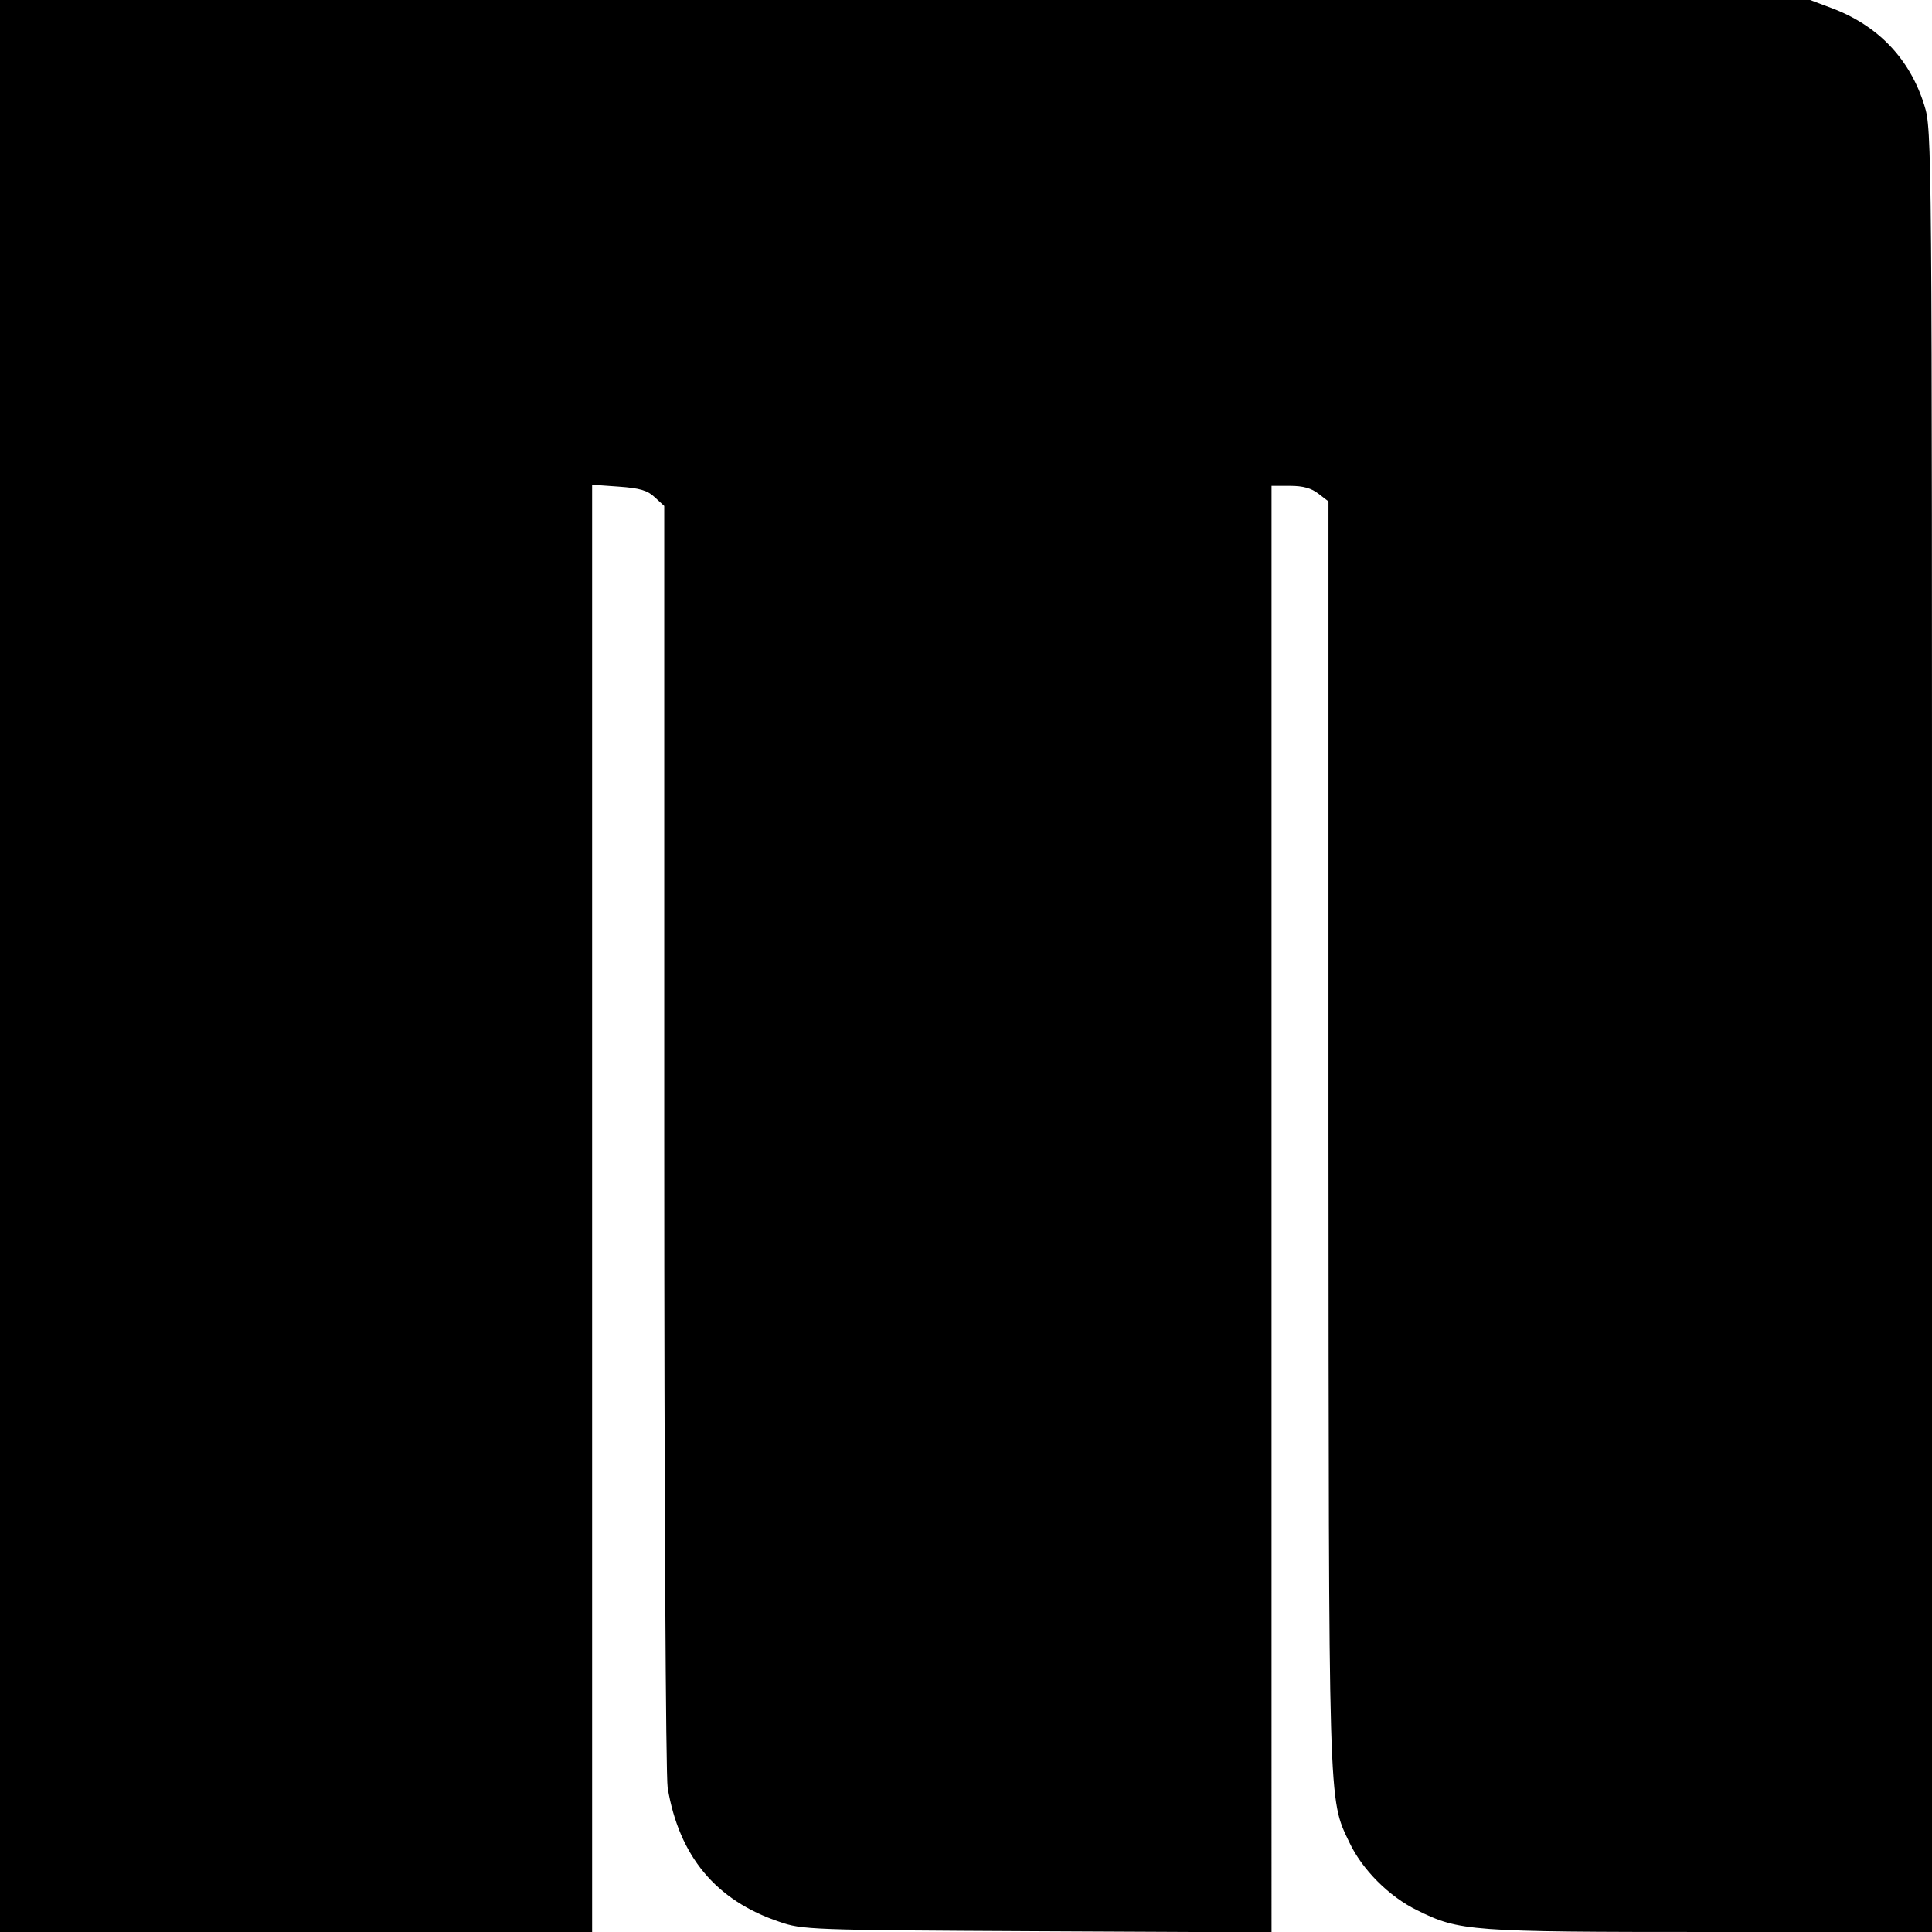 <svg version="1" xmlns="http://www.w3.org/2000/svg" width="678.667" height="678.667" viewBox="0 0 509 509"><path d="M0 254.5V509h156V127.7l7 .5c5.6.4 7.6 1 9.5 2.8l2.5 2.3v166.1c0 94.7.4 168.5.9 171.6 3 18 12.7 29.7 29.4 35.3 6 2.1 7.9 2.2 68 2.5l61.7.3V128h4.9c3.4 0 5.6.6 7.5 2.1l2.6 2v166.2c.1 180-.1 175.3 5.5 187.1 3.4 7.2 10.5 14.3 17.9 17.9 11.1 5.5 13.9 5.7 77.4 5.7H509V271.6c0-233.7 0-237.5-2-243.8-3.8-12.3-12.2-21.1-24.5-25.7L476.9 0H0v254.5z"/></svg>